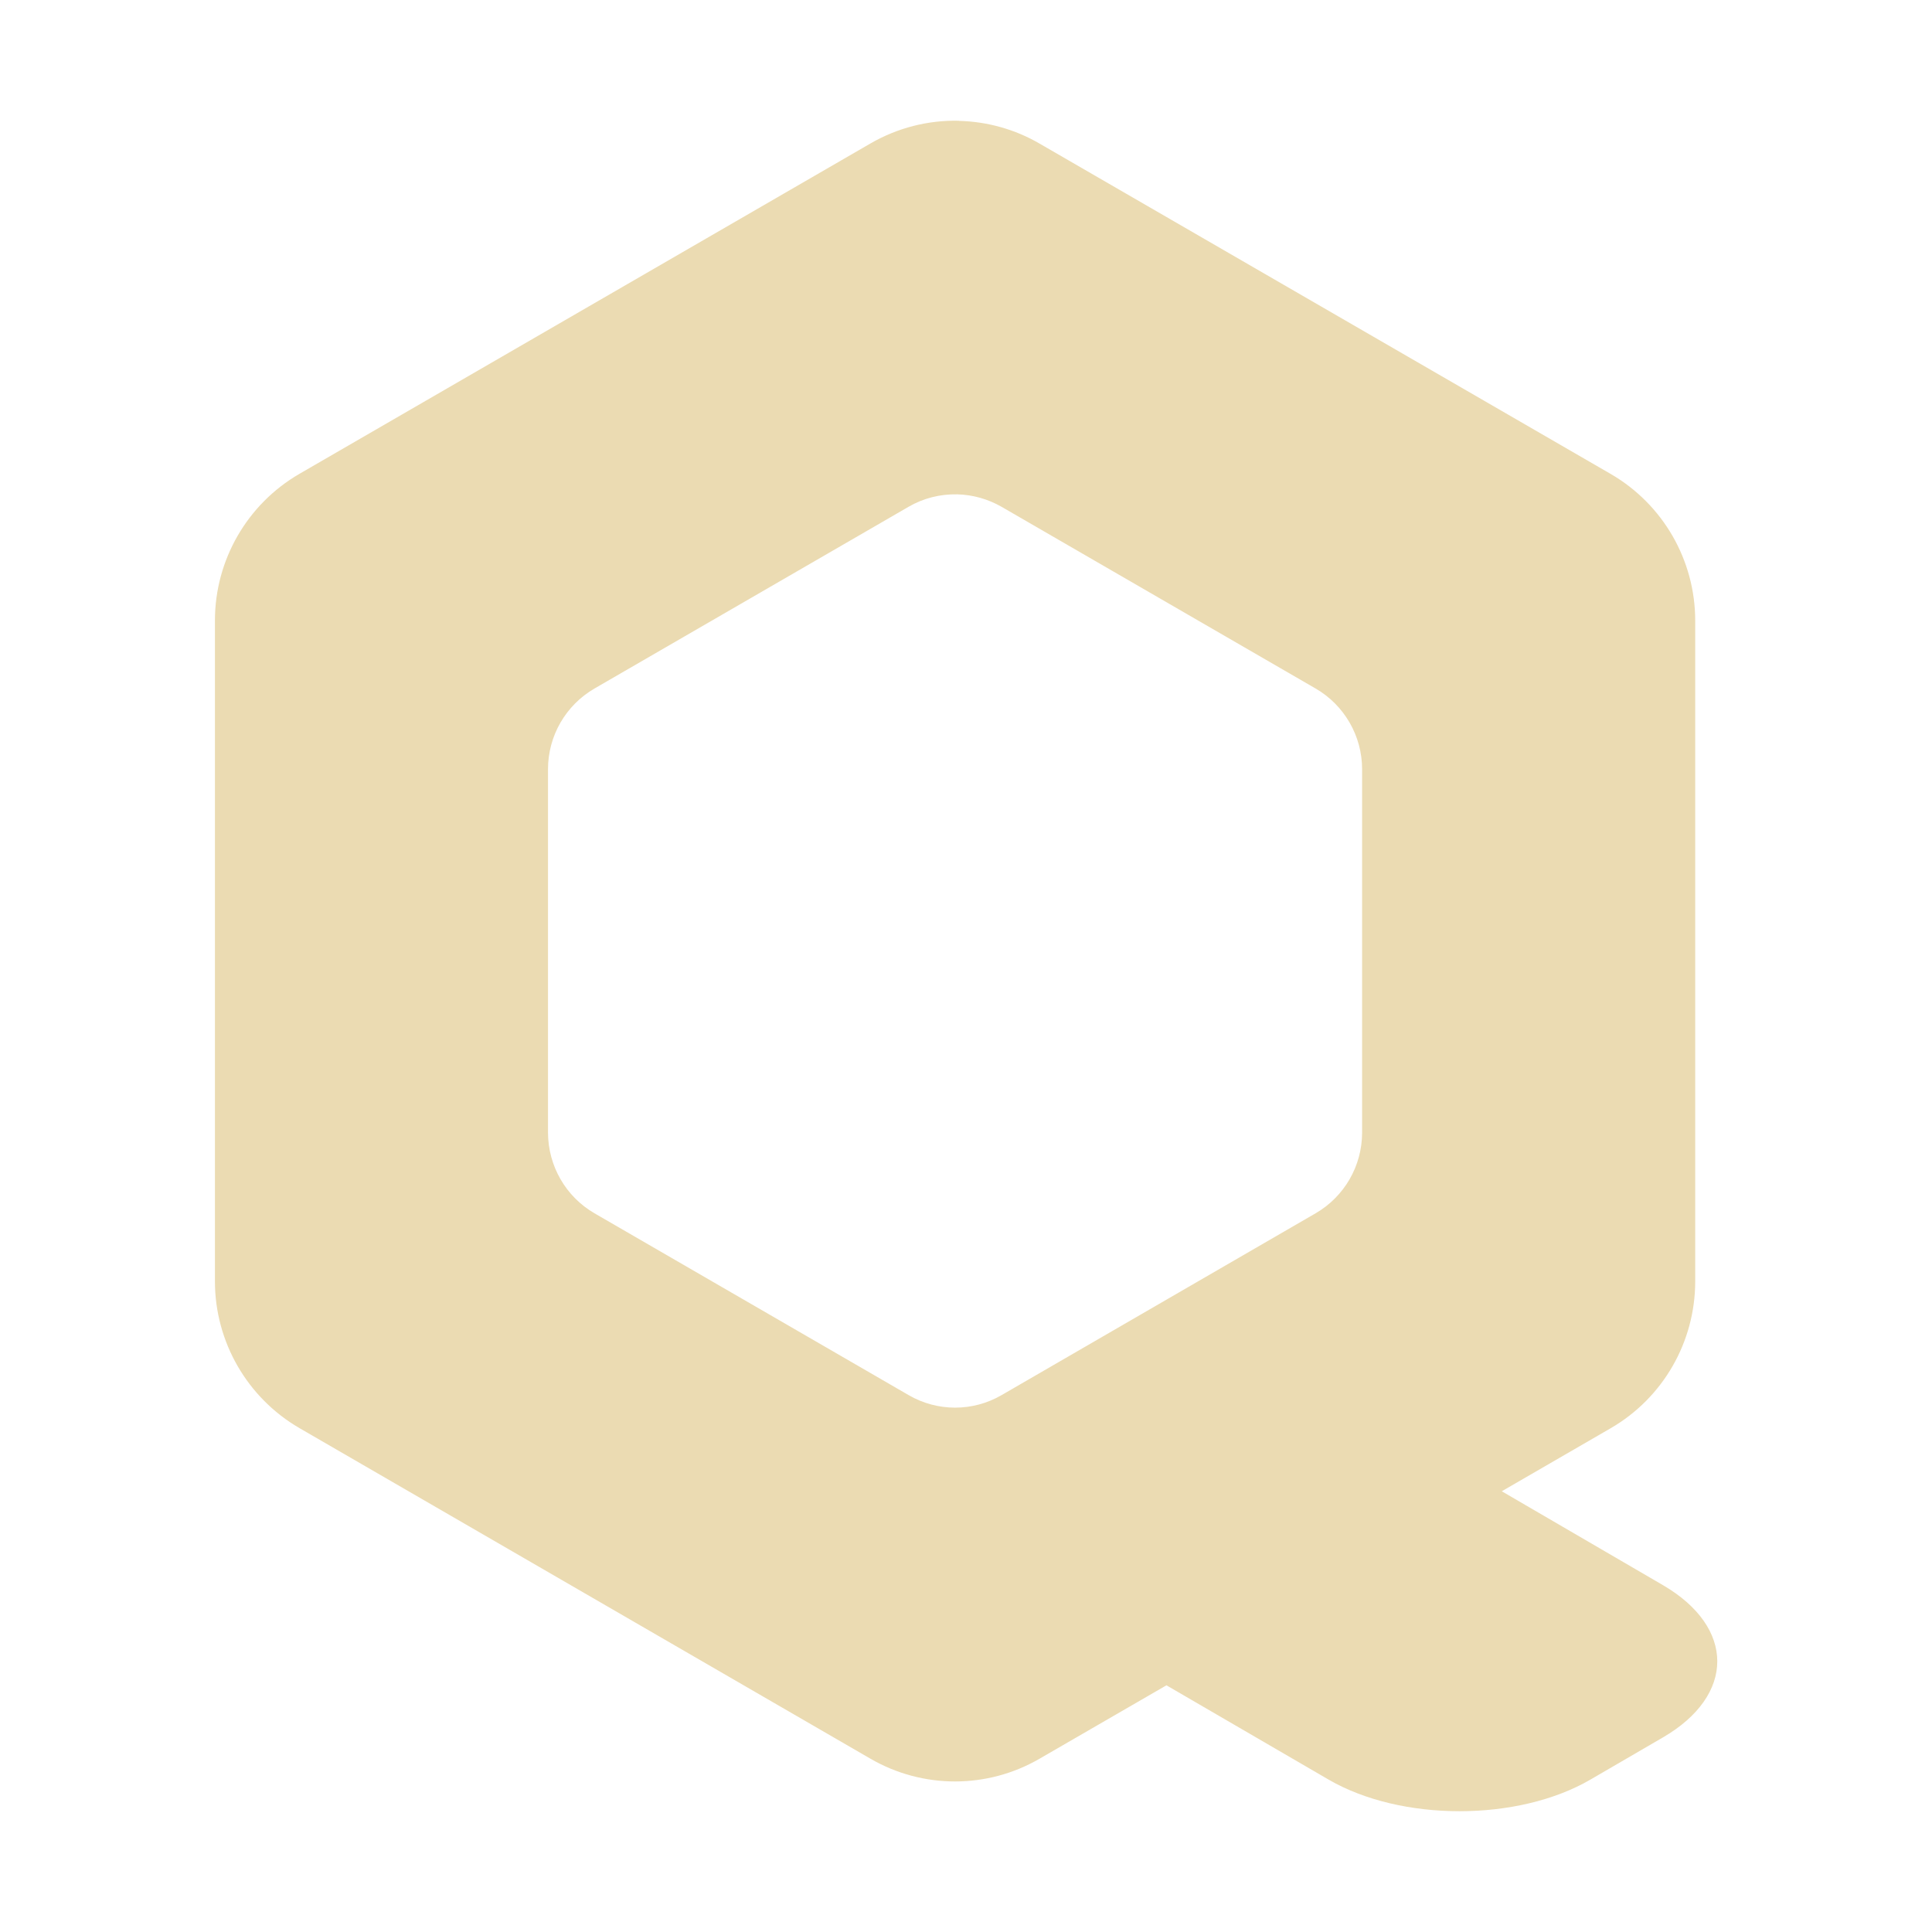 <svg width="16" height="16" style="isolation:isolate" version="1.1" xmlns="http://www.w3.org/2000/svg">
  <defs>
    <style type="text/css">.ColorScheme-Text { color:#ebdbb2; } .ColorScheme-Highlight { color:#458588; }</style>
  </defs>
  <path class="ColorScheme-Text" fill="currentColor" d="m7.942 1c-0.257-0.006-0.51 0.059-0.733 0.188l-4.729 2.736c-0.433 0.251-0.7 0.714-0.7 1.215v5.474c6.149e-4 0.501 0.268 0.963 0.7 1.214l4.729 2.738c0.433 0.251 0.967 0.251 1.4 0 0.359-0.208 1.051-0.608 1.051-0.608l1.343 0.781c0.601 0.349 1.568 0.349 2.168 0l0.6-0.349c0.601-0.349 0.601-0.912 0-1.262l-1.334-0.777 0.902-0.522c0.433-0.251 0.699-0.713 0.7-1.214v-5.474c-3e-5 -0.501-0.267-0.964-0.7-1.215l-4.73-2.736c-0.203-0.118-0.432-0.182-0.667-0.188zm-0.015 3.094h3.624e-4c0.129 3e-3 0.255 0.039 0.367 0.103l2.601 1.505c0.238 0.138 0.385 0.393 0.385 0.668v3.011c-4.52e-4 0.275-0.147 0.529-0.385 0.667l-2.601 1.506c-0.238 0.138-0.531 0.138-0.769 0l-2.602-1.506c-0.238-0.138-0.384-0.392-0.385-0.667v-3.011c1.07e-5 -0.276 0.147-0.53 0.385-0.668l2.601-1.505c0.122-0.071 0.261-0.106 0.402-0.103z"/>
</svg>

